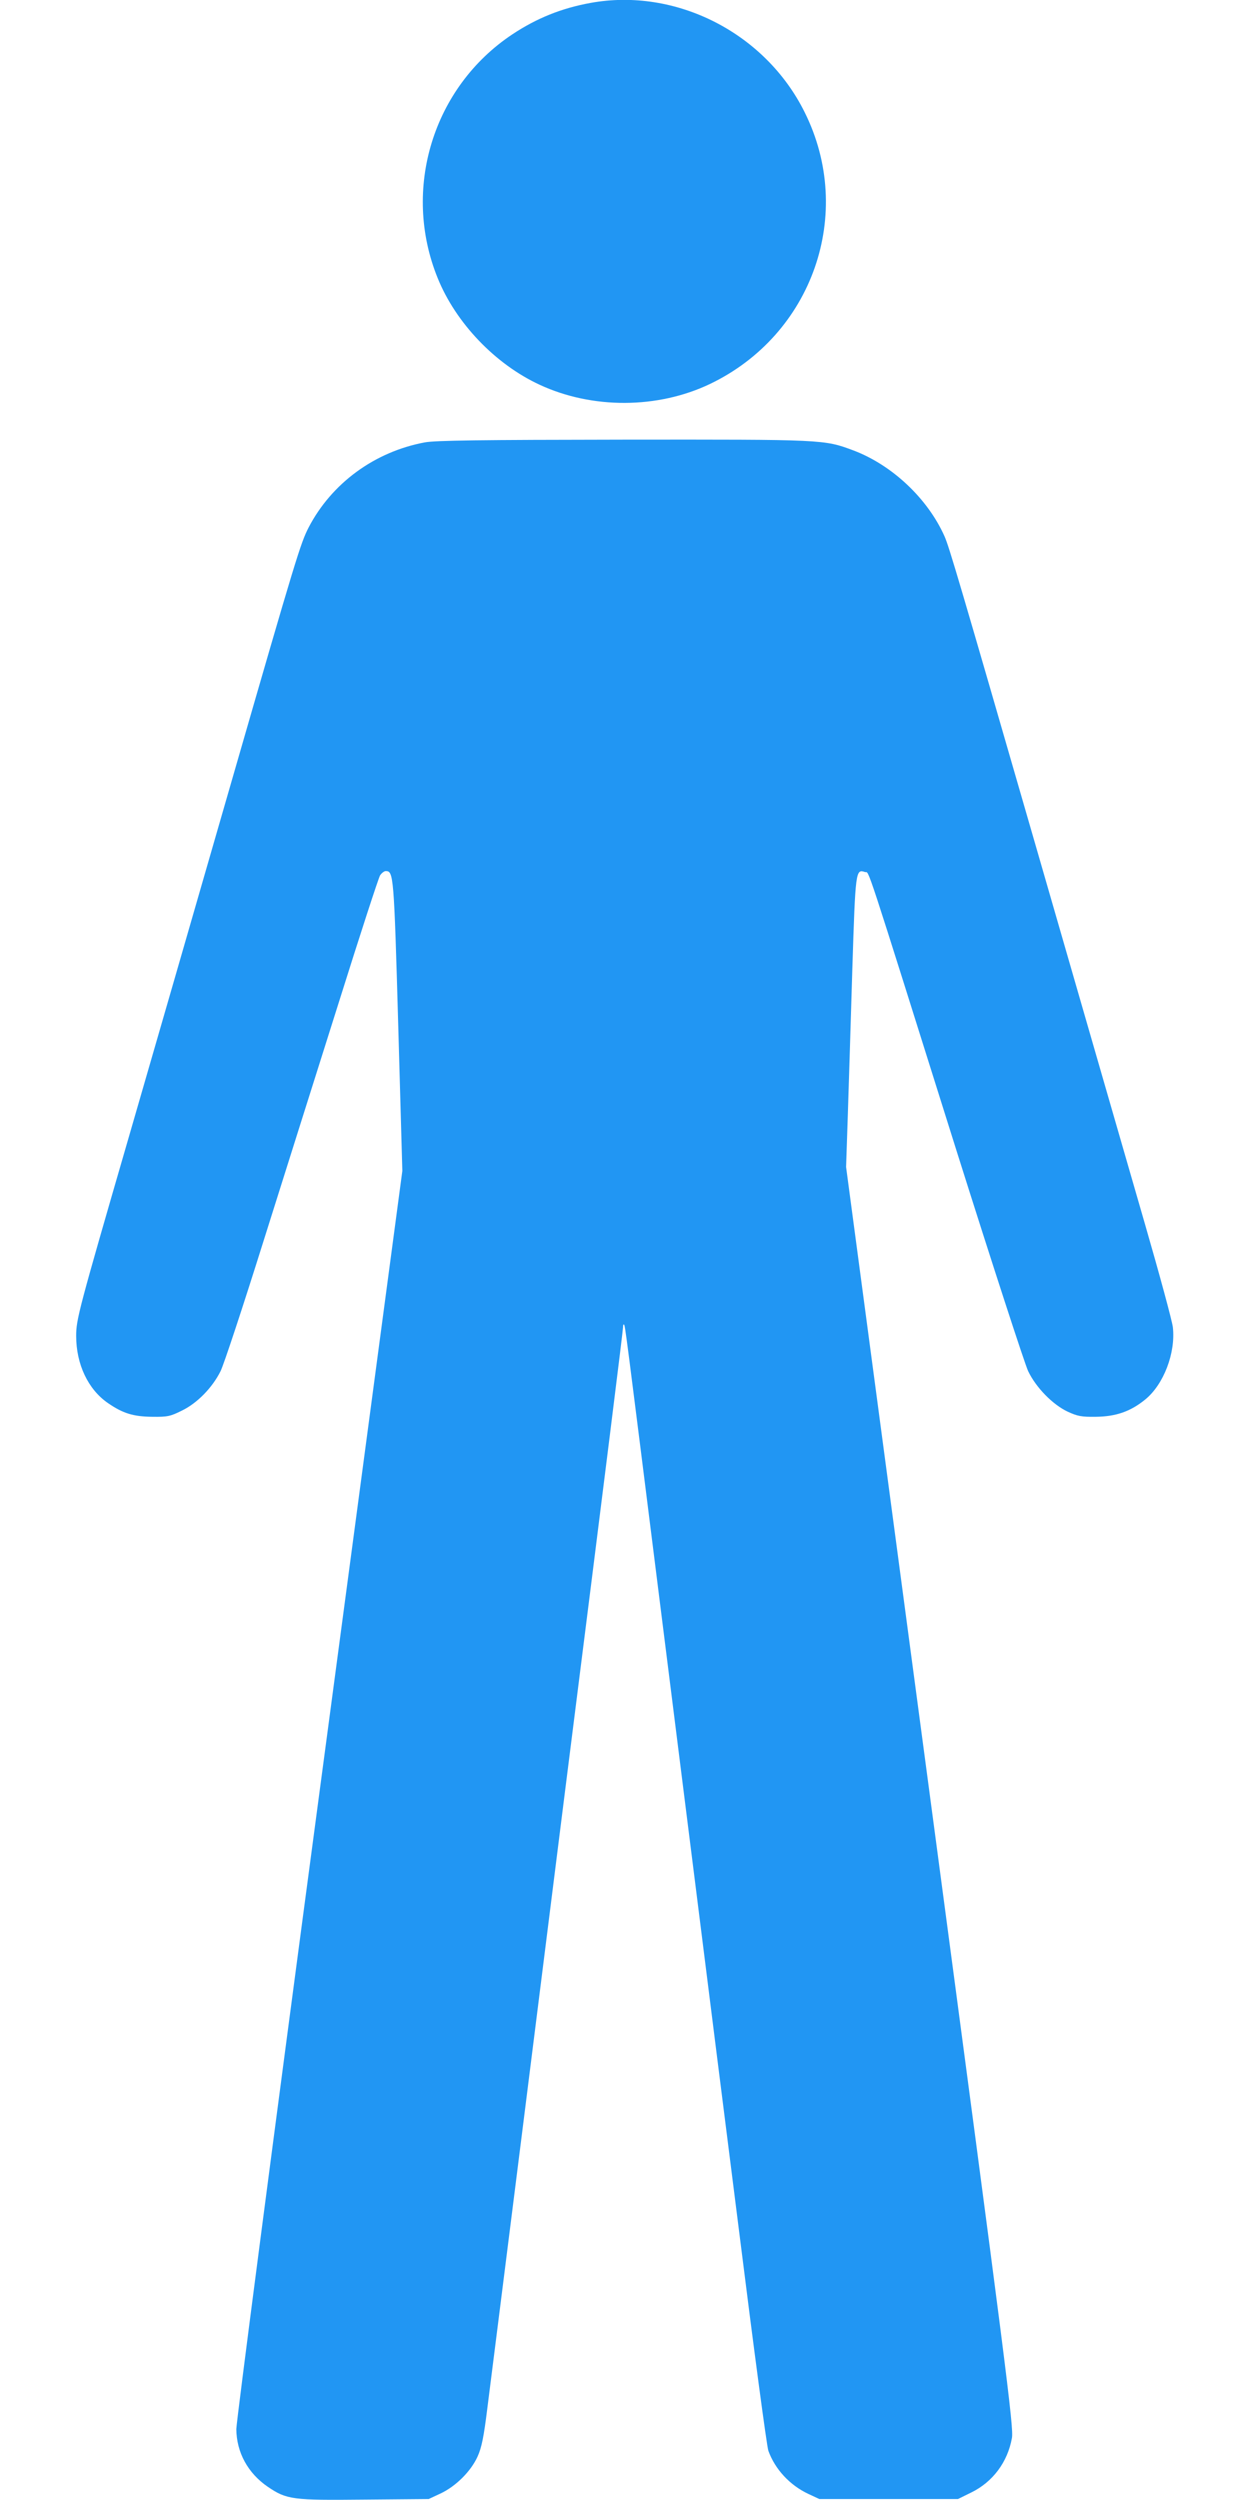 <?xml version="1.0" standalone="no"?>
<!DOCTYPE svg PUBLIC "-//W3C//DTD SVG 20010904//EN"
 "http://www.w3.org/TR/2001/REC-SVG-20010904/DTD/svg10.dtd">
<svg version="1.0" xmlns="http://www.w3.org/2000/svg"
 width="640pt" height="1280pt" viewBox="0 0 640 1280"
 preserveAspectRatio="xMidYMid meet">
<g transform="translate(0,1280) scale(0.1,-0.1)"
fill="#2196f3" stroke="none">
<path d="M3023 12785 c-148 -27 -275 -78 -400 -161 -406 -270 -567 -793 -382
-1248 93 -230 295 -441 522 -546 269 -125 604 -124 872 4 526 252 743 873 485
1391 -201 406 -659 640 -1097 560z"/>
<path d="M2175 10535 c-257 -48 -477 -209 -595 -436 -41 -80 -63 -150 -390
-1284 -214 -742 -397 -1376 -530 -1835 -258 -890 -270 -935 -270 -1020 0 -145
61 -274 163 -344 77 -53 130 -69 227 -70 77 -1 92 2 152 32 78 38 155 117 197
201 16 31 115 331 220 666 106 336 280 889 388 1230 107 341 201 630 209 643
8 12 21 22 29 22 40 0 42 -18 64 -790 l21 -745 -425 -3187 c-234 -1753 -425
-3218 -425 -3255 1 -119 59 -226 162 -296 96 -65 126 -69 495 -65 l328 3 60
28 c79 37 156 114 190 189 21 46 32 101 50 246 13 103 92 727 175 1387 83 660
182 1448 220 1750 218 1725 300 2384 300 2400 0 10 2 16 5 13 6 -5 8 -24 185
-1433 77 -616 170 -1349 205 -1630 35 -280 125 -994 200 -1586 74 -592 141
-1095 149 -1117 34 -94 109 -176 205 -221 l56 -26 355 0 355 0 67 33 c111 54
187 156 209 279 10 53 -27 340 -419 3283 l-430 3225 9 270 c5 149 15 483 23
744 16 506 17 512 65 496 24 -7 -14 108 471 -1435 183 -580 347 -1084 364
-1120 40 -84 126 -172 203 -208 50 -23 70 -27 143 -26 103 1 178 27 253 88 95
77 157 239 142 371 -4 33 -68 269 -142 525 -268 927 -414 1435 -563 1950 -384
1329 -440 1520 -464 1574 -86 193 -268 365 -467 440 -150 56 -149 56 -1178 55
-732 -1 -962 -4 -1016 -14z"/>
</g>
</svg>
